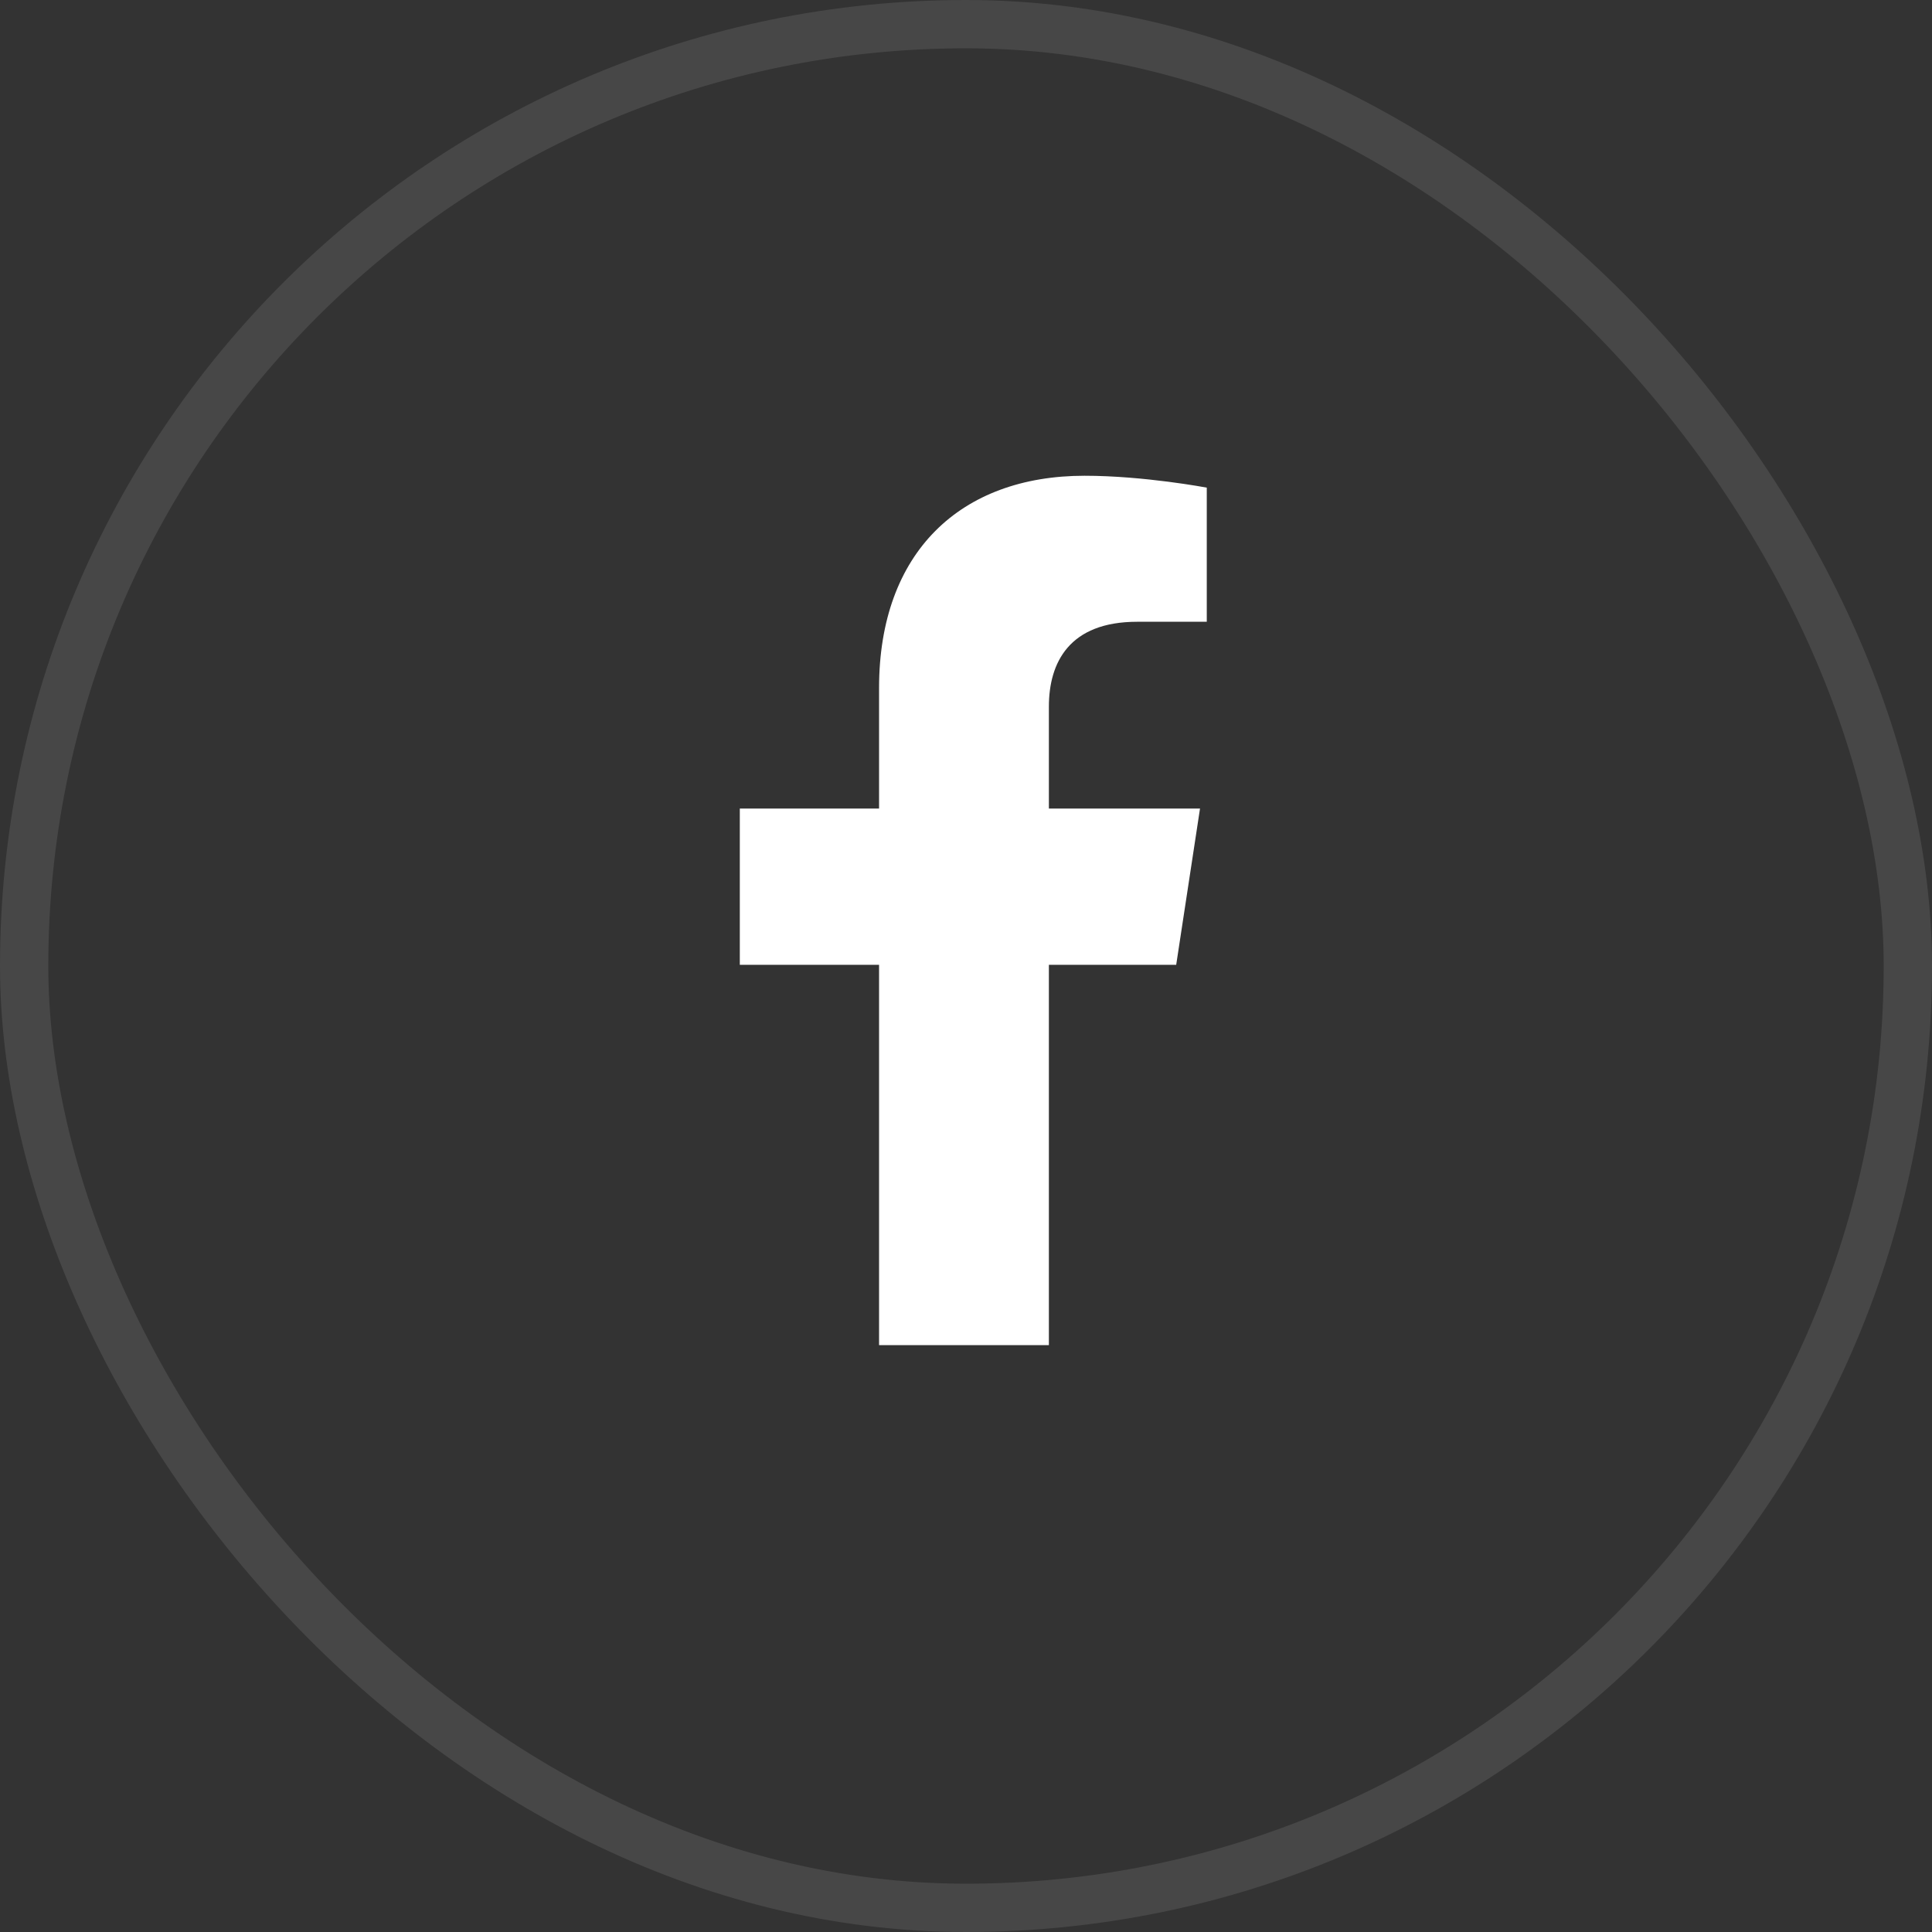 <svg width="40" height="40" viewBox="0 0 40 40" fill="none" xmlns="http://www.w3.org/2000/svg">
<rect x="0" y="0" width="40" height="40" fill="#333333" stroke="none"/>
<rect x="0.5" y="0.5" width="39" height="39" rx="19.5" stroke="white" stroke-opacity="0.1"/>
<path d="M24.352 19.975H21.716V27.85H18.2V19.975H15.317V16.74H18.2V14.244C18.2 11.432 19.888 9.85 22.454 9.85C23.685 9.85 24.985 10.096 24.985 10.096V12.873H23.544C22.138 12.873 21.716 13.717 21.716 14.631V16.74H24.845L24.352 19.975Z" fill="white"/>
</svg>
